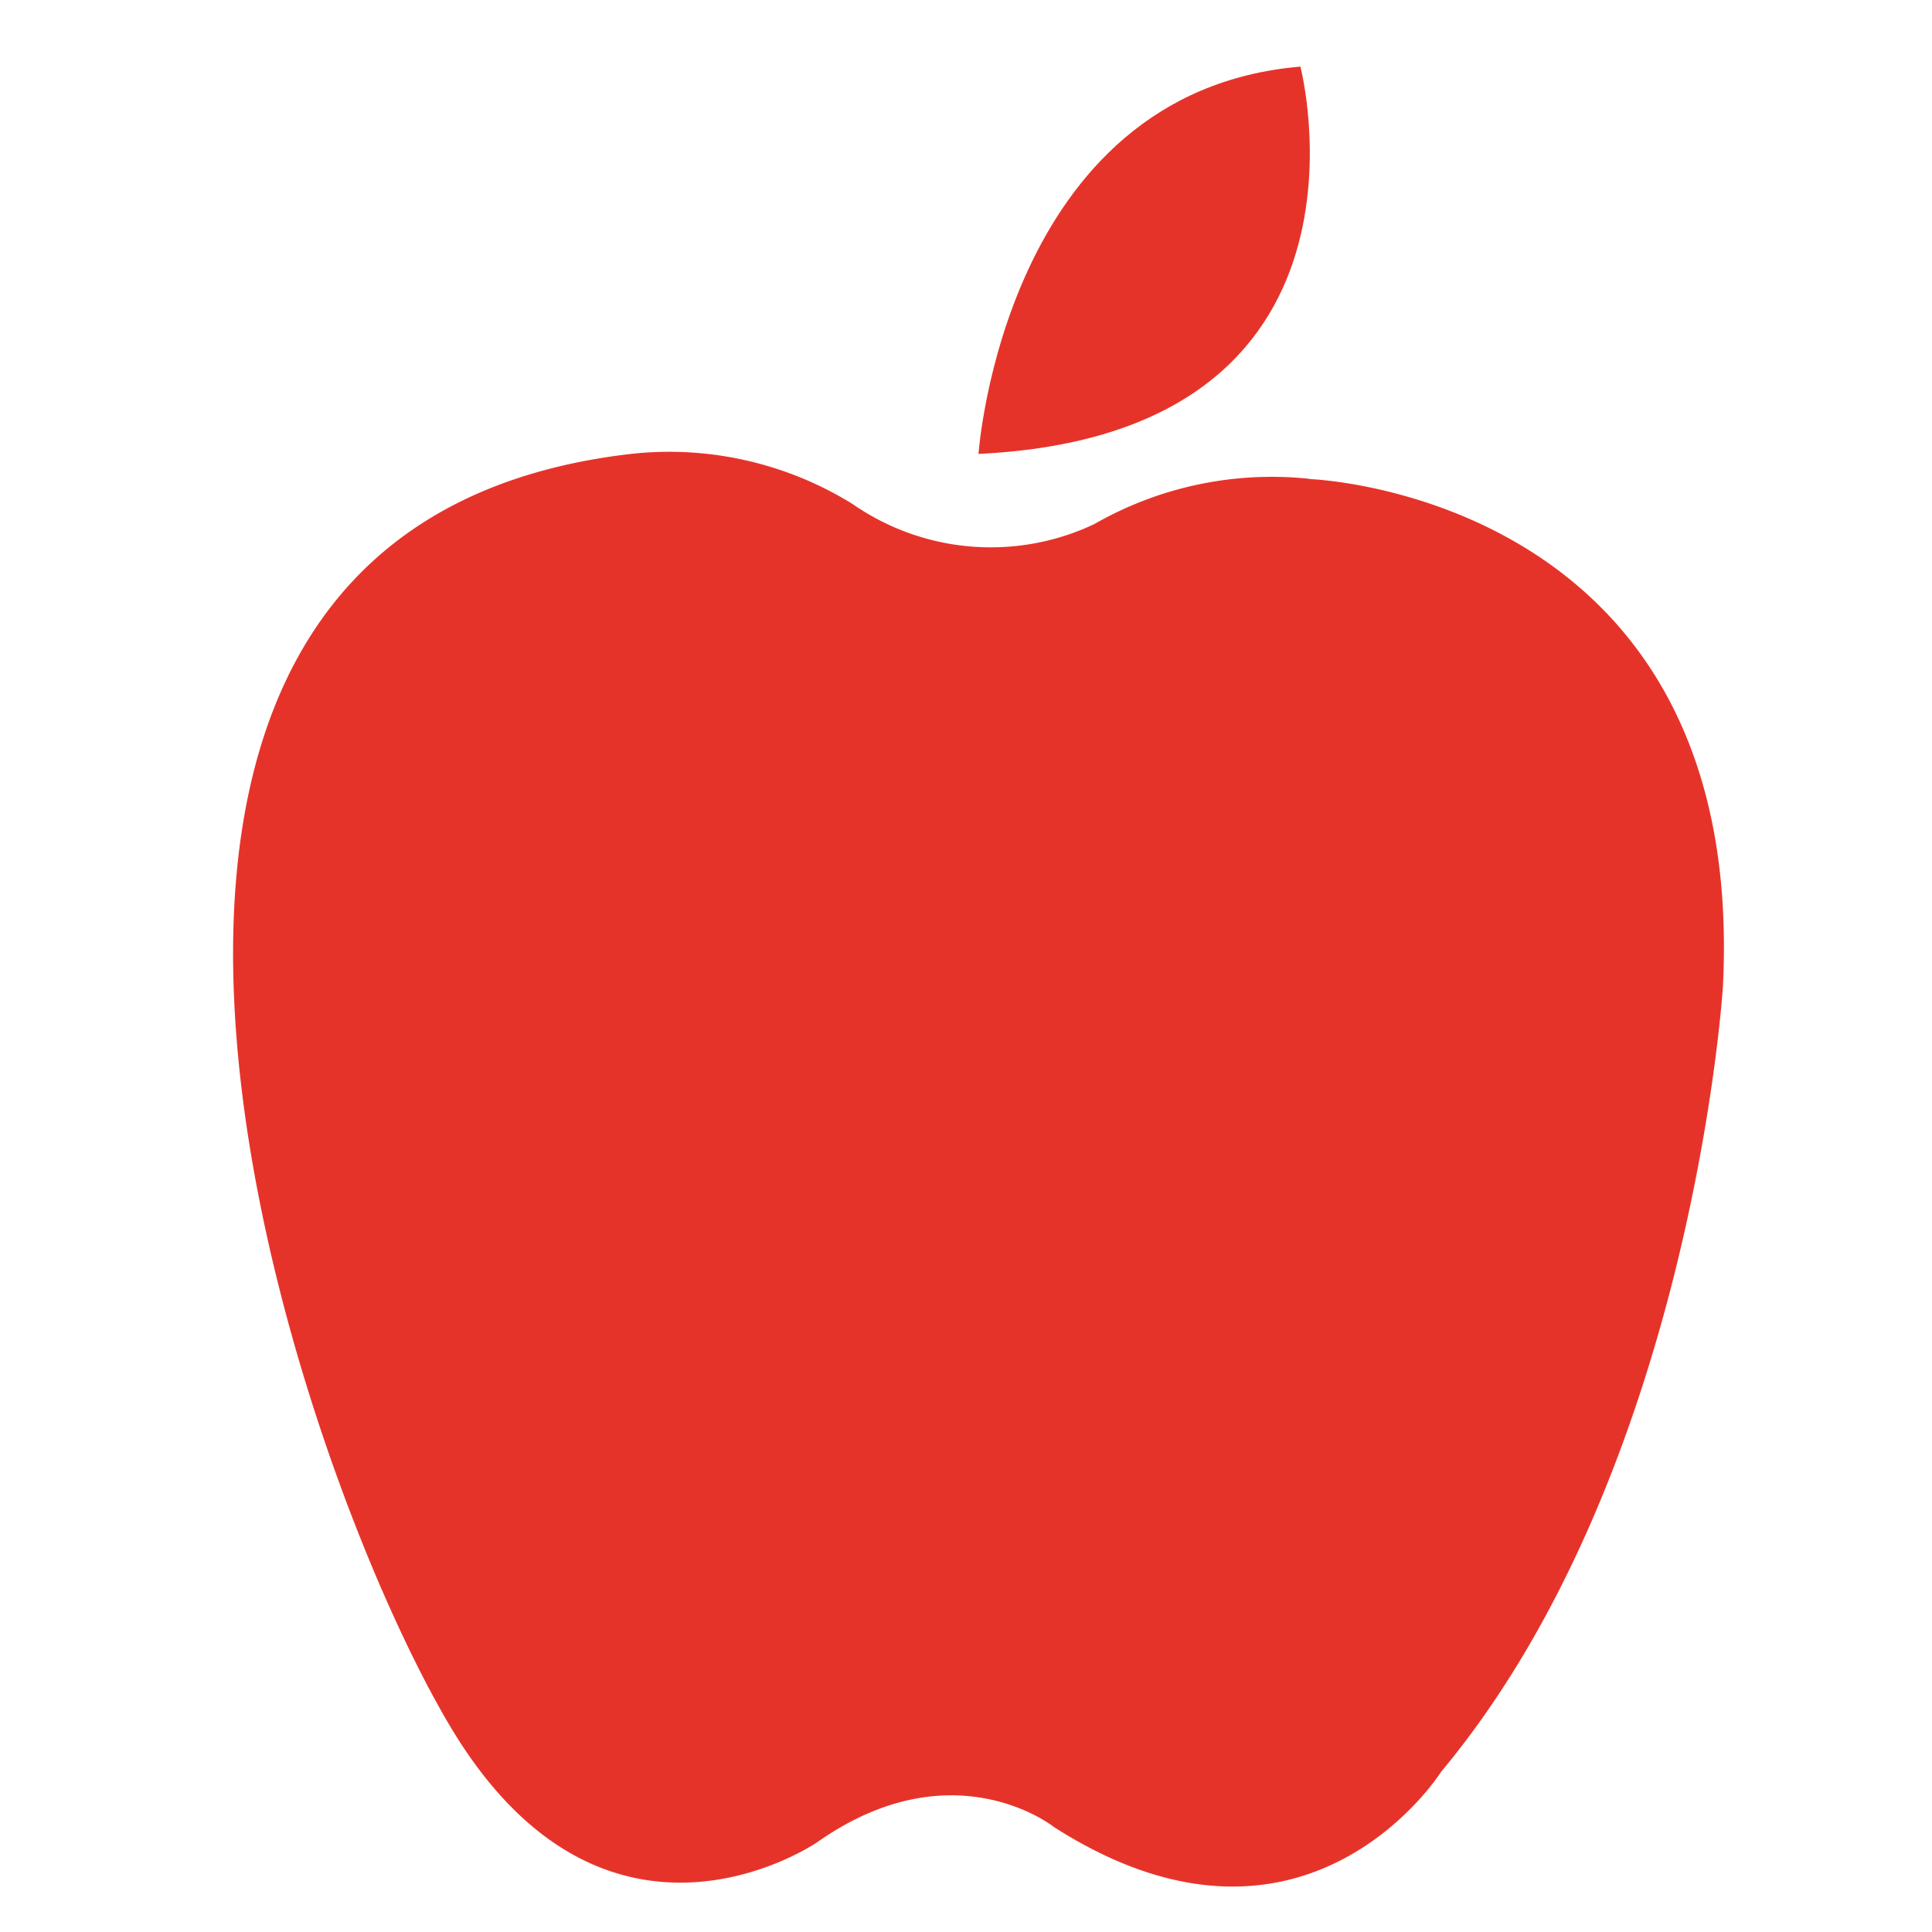 <?xml version="1.0" encoding="UTF-8"?> <svg xmlns="http://www.w3.org/2000/svg" width="58" height="58" viewBox="0 0 58 58"><g id="Group_63" data-name="Group 63" transform="translate(-2270 224)"><rect id="Rectangle_57" data-name="Rectangle 57" width="58" height="58" transform="translate(2270 -224)" fill="none"></rect><g id="Group_62" data-name="Group 62" transform="translate(-92 -21.476)"><path id="Path_34" data-name="Path 34" d="M117.085,19.352s.755-10.871,9.664-11.627c0,0,2.869,11.023-9.664,11.627" transform="translate(2274.29 -208.249)" fill="#e6332a"></path><path id="Path_35" data-name="Path 35" d="M32.322,69.057s13.156.453,12.4,15.25c0,0-.906,14.5-8.456,23.555,0,0-4.077,6.493-11.627,1.661,0,0-3.02-2.416-7.1.453,0,0-6.342,4.379-11.023-3.473S-7.824,70.567,11.957,68.3a10.446,10.446,0,0,1,6.644,1.51,7.269,7.269,0,0,0,7.248.6,10.717,10.717,0,0,1,6.474-1.359" transform="translate(2369 -257.199)" fill="#e6332a"></path></g></g></svg> 